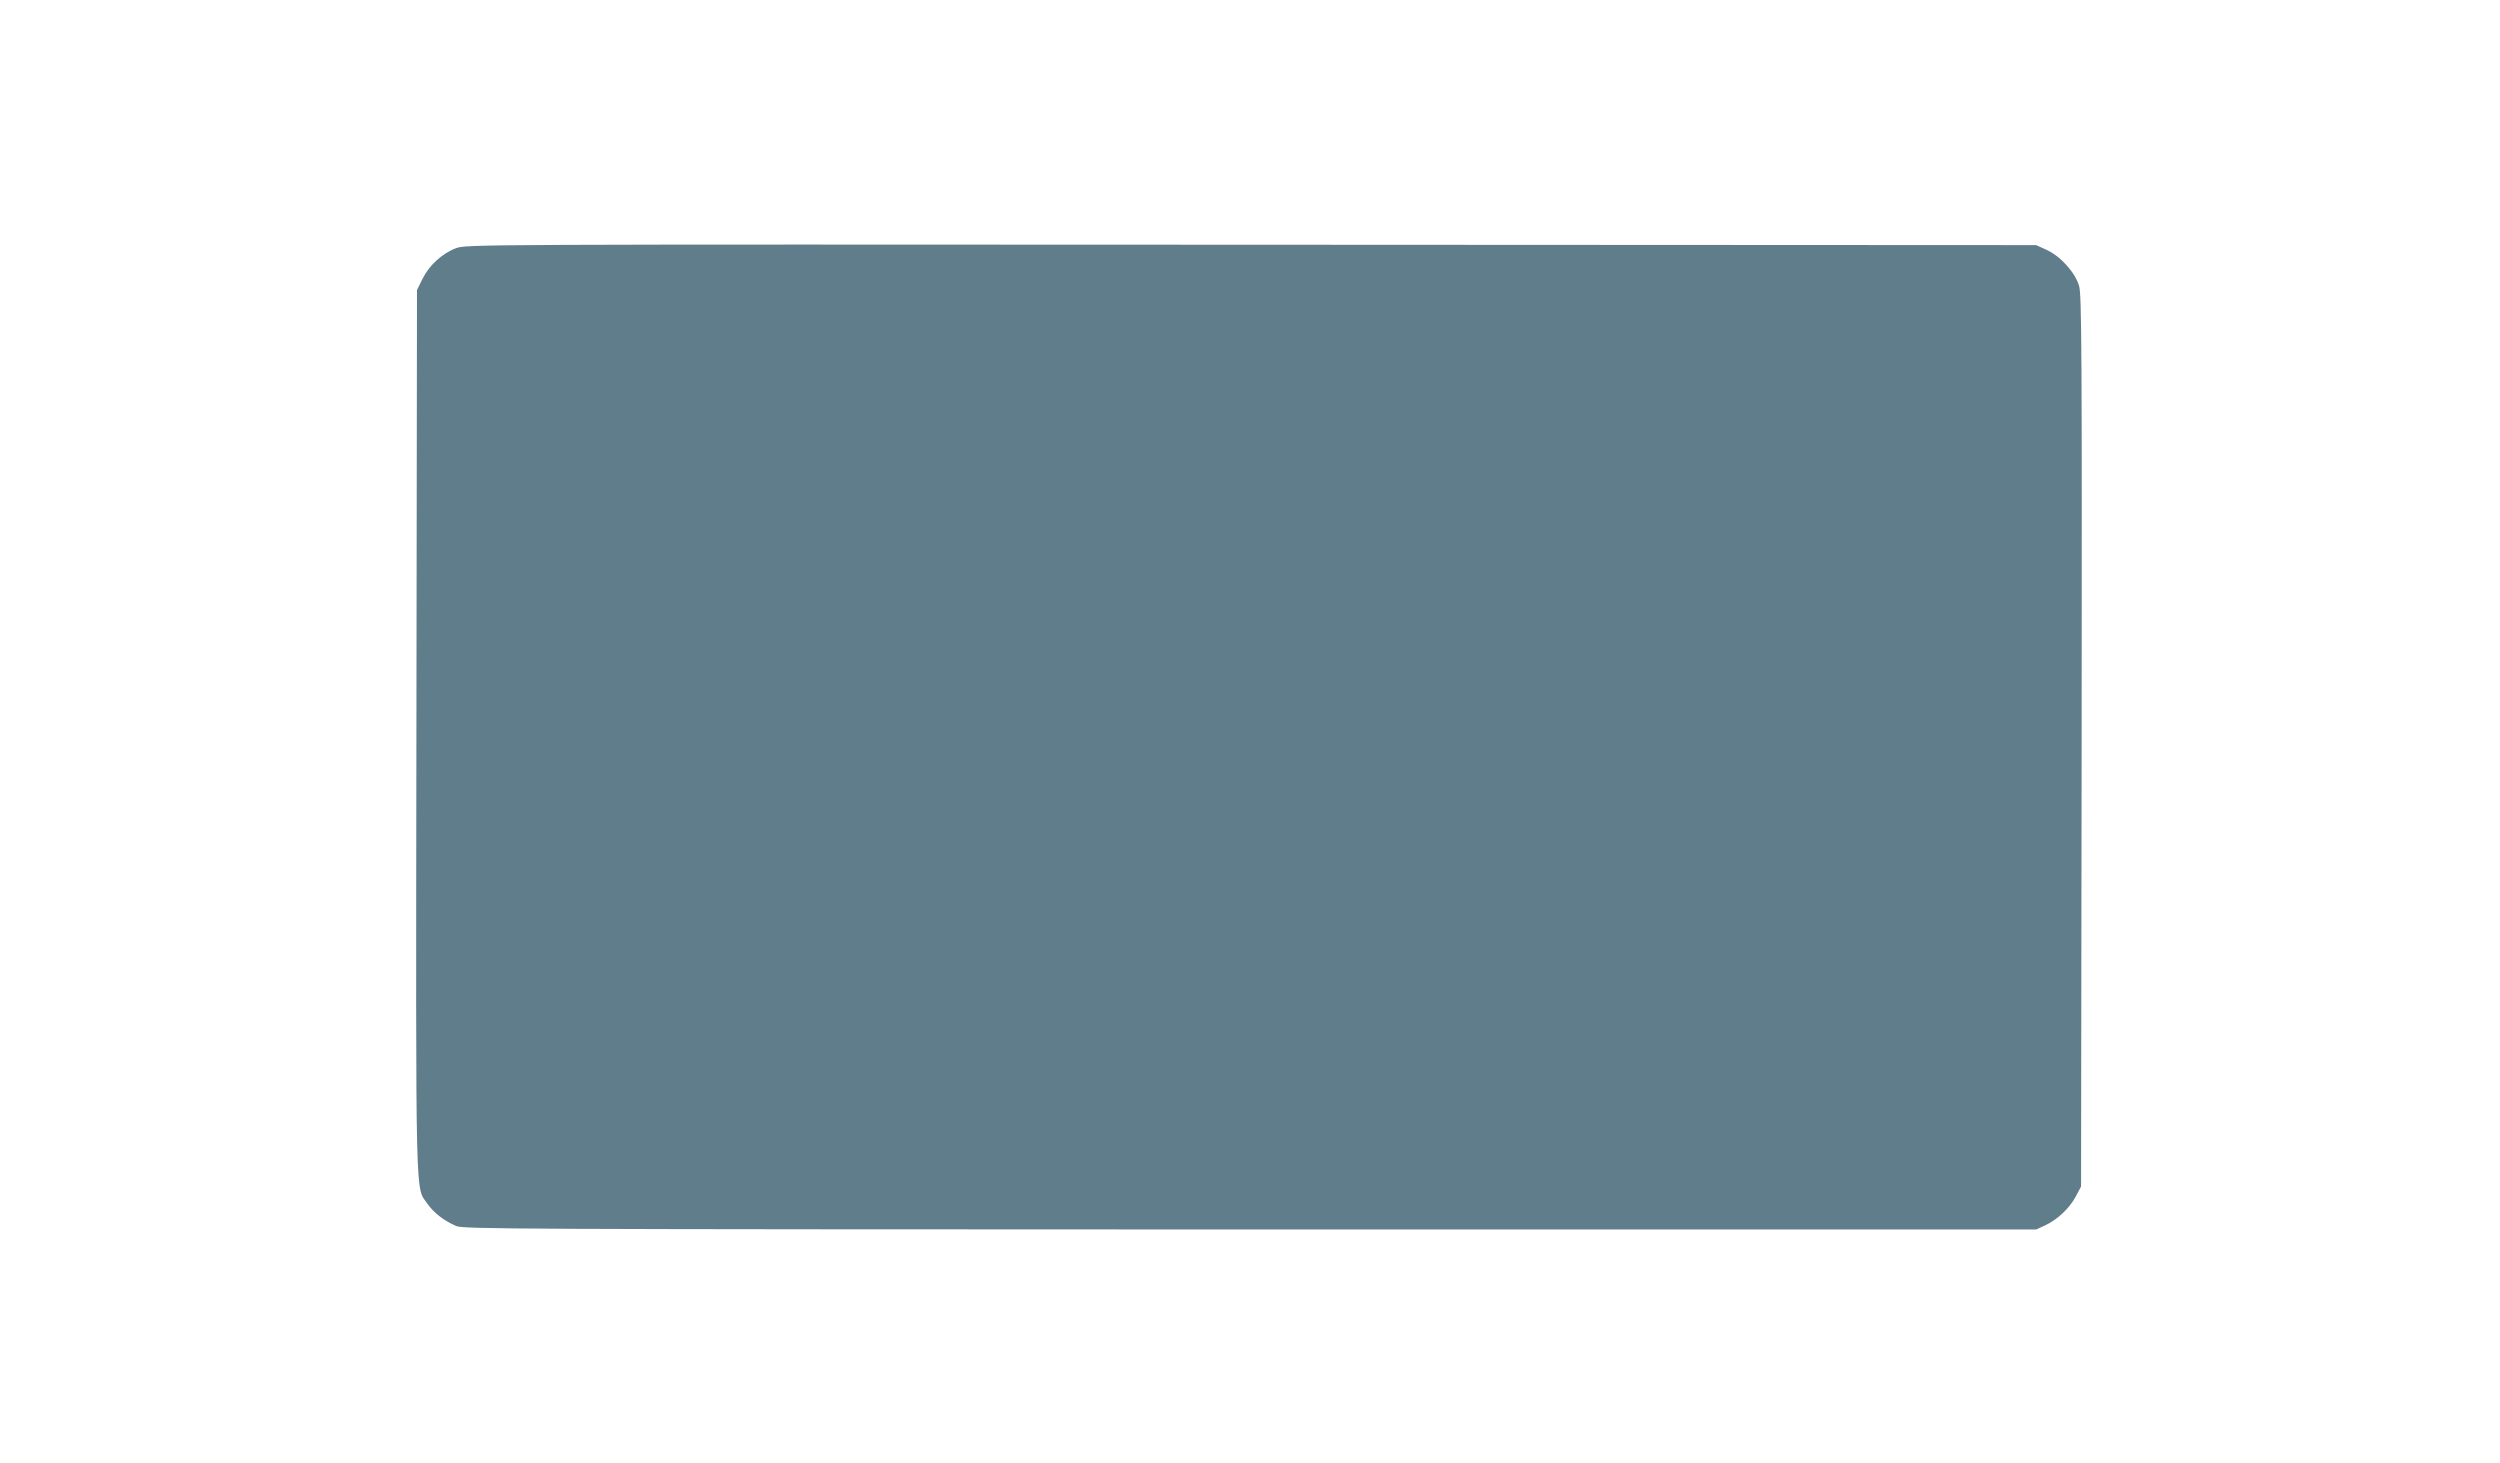 <?xml version="1.0" standalone="no"?>
<!DOCTYPE svg PUBLIC "-//W3C//DTD SVG 20010904//EN"
 "http://www.w3.org/TR/2001/REC-SVG-20010904/DTD/svg10.dtd">
<svg version="1.0" xmlns="http://www.w3.org/2000/svg"
 width="1280pt" height="749pt" viewBox="0 0 1280 749"
 preserveAspectRatio="xMidYMid meet">
<g transform="translate(0,749) scale(0.1,-0.1)"
fill="#607d8b" stroke="none">
<path d="M2334 6219 c-71 -27 -137 -88 -171 -157 l-28 -57 -3 -2259 c-3 -2482
-6 -2328 57 -2420 32 -45 82 -85 146 -113 38 -16 249 -17 4065 -18 l4025 0 46
21 c64 30 125 88 157 148 l27 51 3 2280 c2 2012 0 2285 -13 2331 -20 69 -96
153 -167 185 l-53 24 -4020 2 c-3986 2 -4020 2 -4071 -18z"/>
</g>
</svg>
